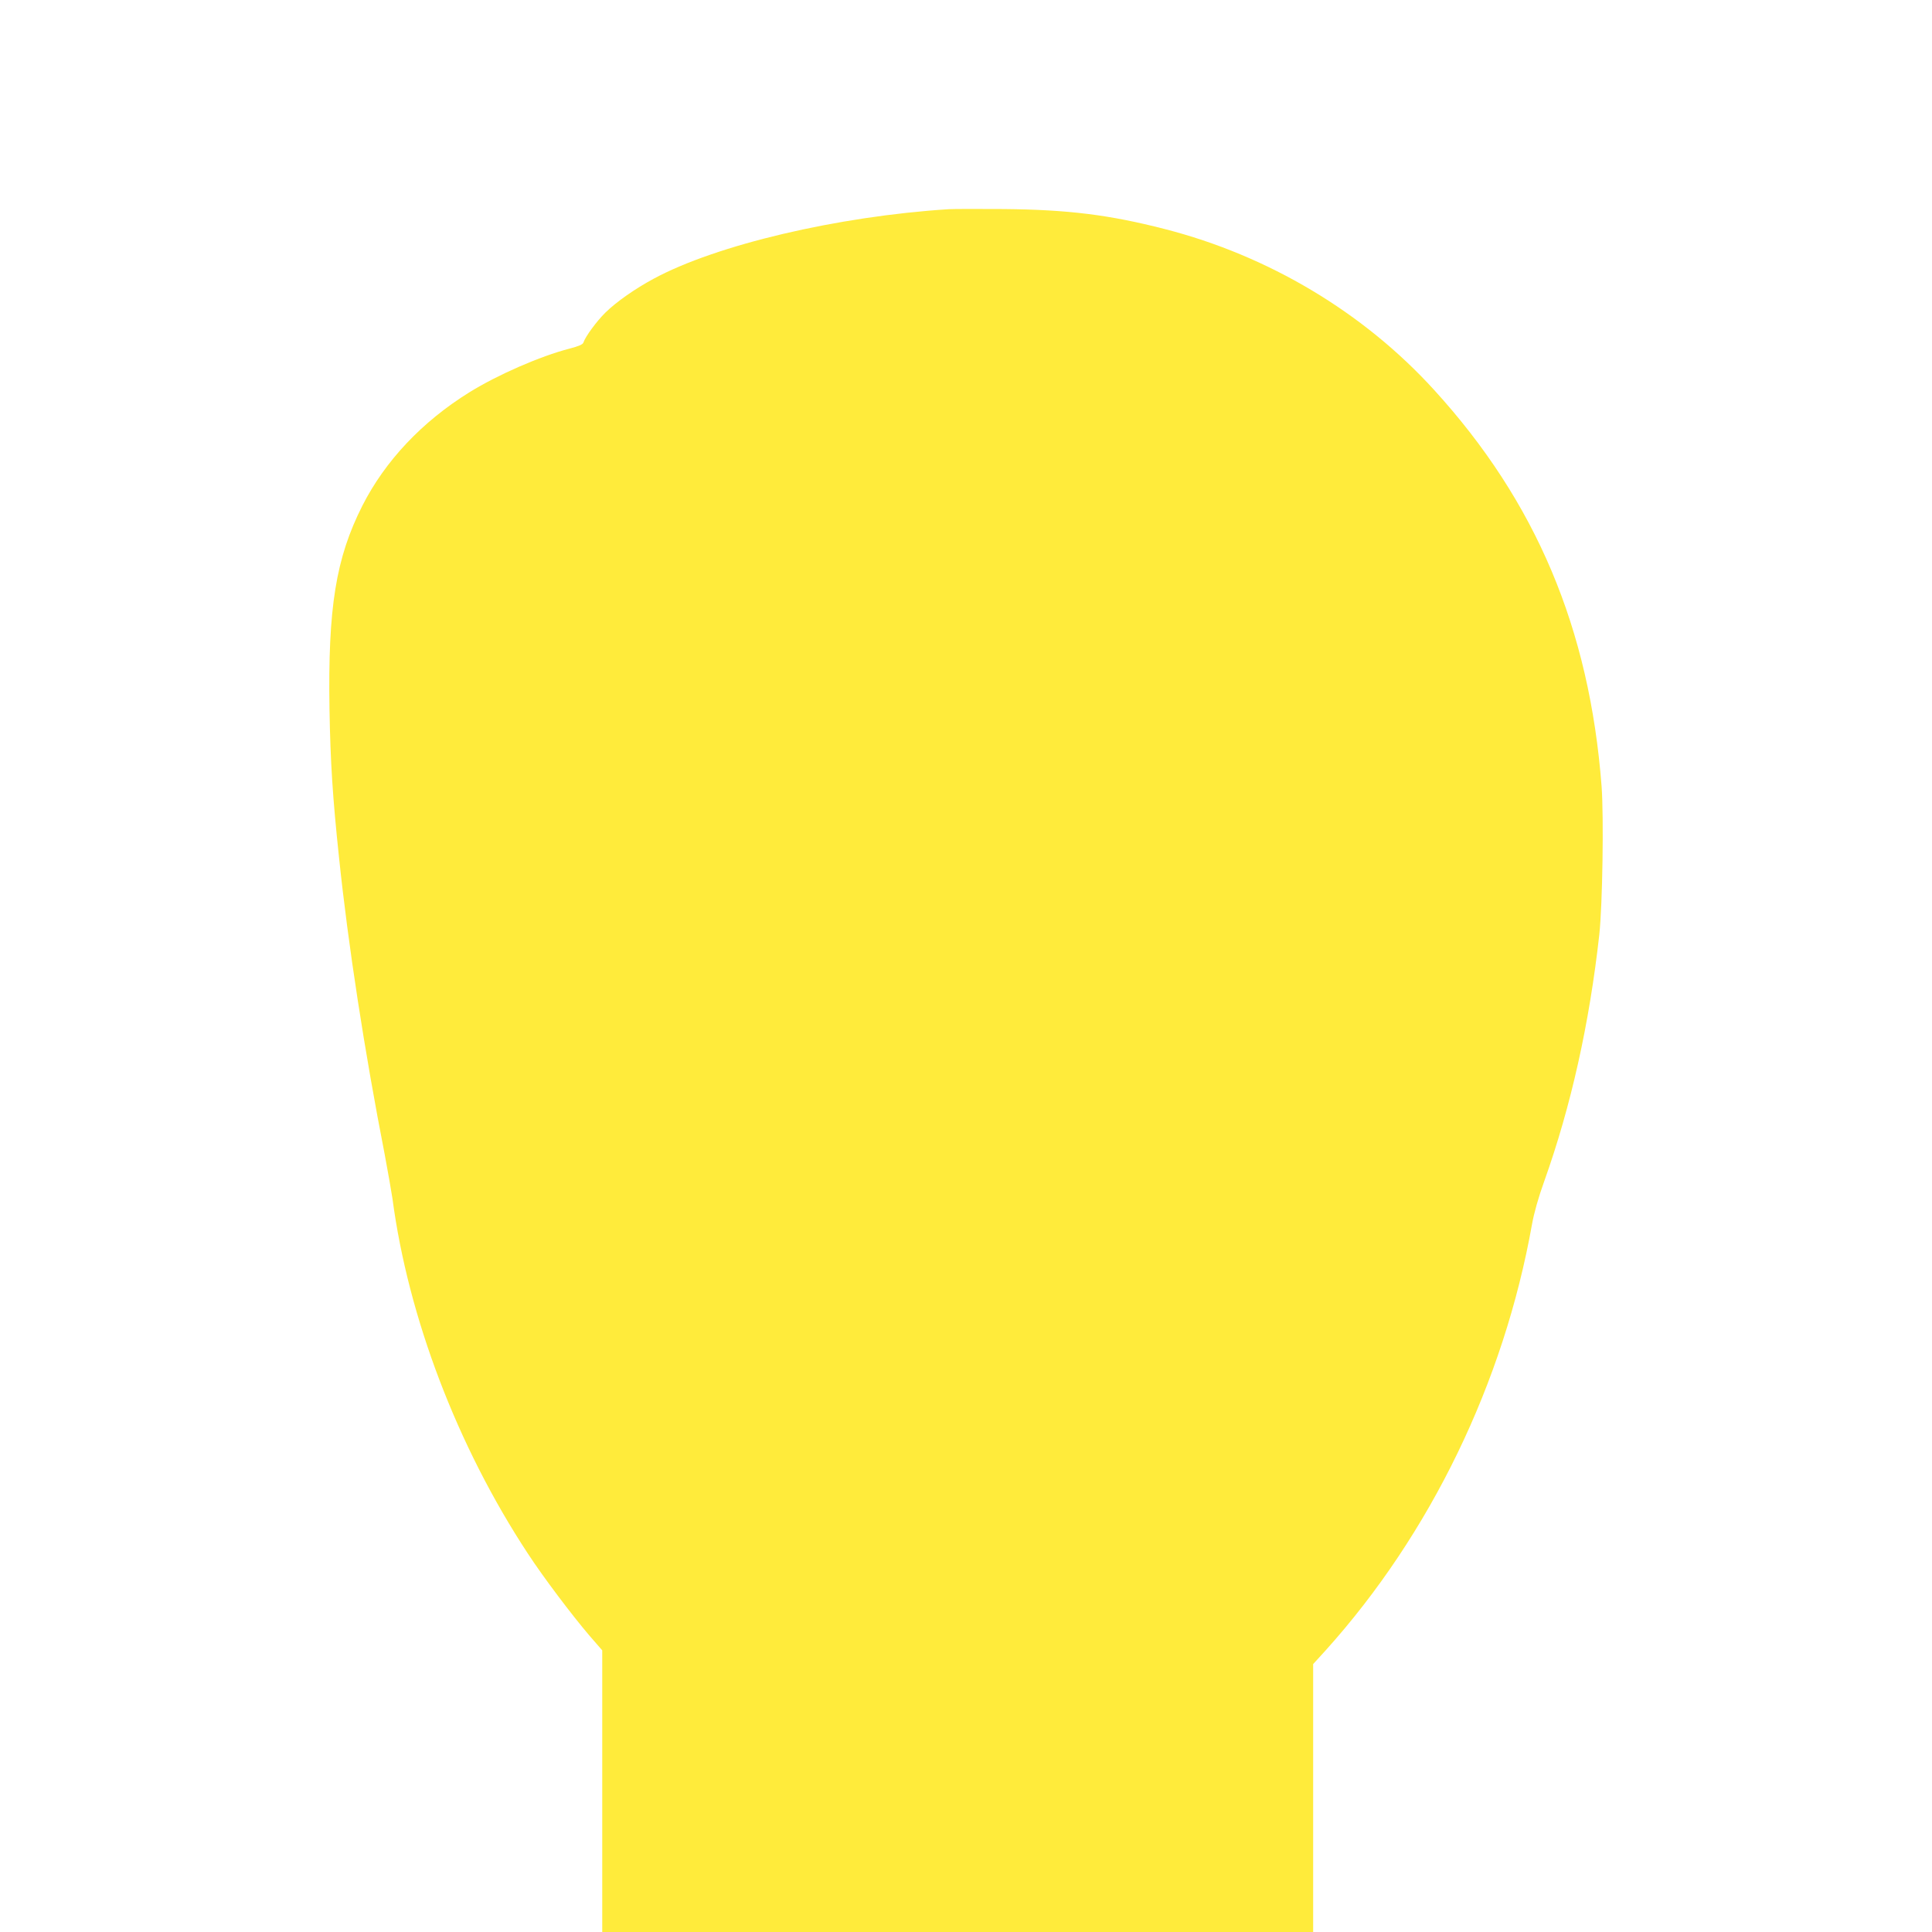 <?xml version="1.0" standalone="no"?>
<!DOCTYPE svg PUBLIC "-//W3C//DTD SVG 20010904//EN"
 "http://www.w3.org/TR/2001/REC-SVG-20010904/DTD/svg10.dtd">
<svg version="1.0" xmlns="http://www.w3.org/2000/svg"
 width="1280pt" height="1280pt" viewBox="0 0 1280 1280"
 preserveAspectRatio="xMidYMid meet">
<g transform="translate(0,1280) scale(0.1,-0.1)"
fill="#ffeb3b" stroke="none">
<path d="M6285 11414 c-736 -47 -1539 -236 -1955 -461 -121 -65 -247 -153
-319 -224 -58 -57 -133 -159 -146 -199 -4 -12 -31 -24 -93 -40 -193 -50 -475
-173 -662 -289 -314 -195 -558 -454 -709 -751 -176 -348 -229 -675 -218 -1350
6 -349 21 -584 63 -980 60 -577 169 -1284 303 -1970 21 -113 44 -243 51 -290
104 -787 430 -1643 898 -2354 102 -156 290 -405 406 -541 l86 -99 0 -933 0
-933 2355 0 2355 0 0 888 0 887 82 90 c696 773 1181 1775 1368 2824 13 73 42
177 81 285 177 496 299 1042 365 1636 21 196 30 775 15 980 -80 1045 -434
1886 -1110 2627 -468 514 -1098 890 -1786 1066 -366 94 -640 128 -1065 132
-168 1 -332 1 -365 -1z"/>
</g>
</svg>
